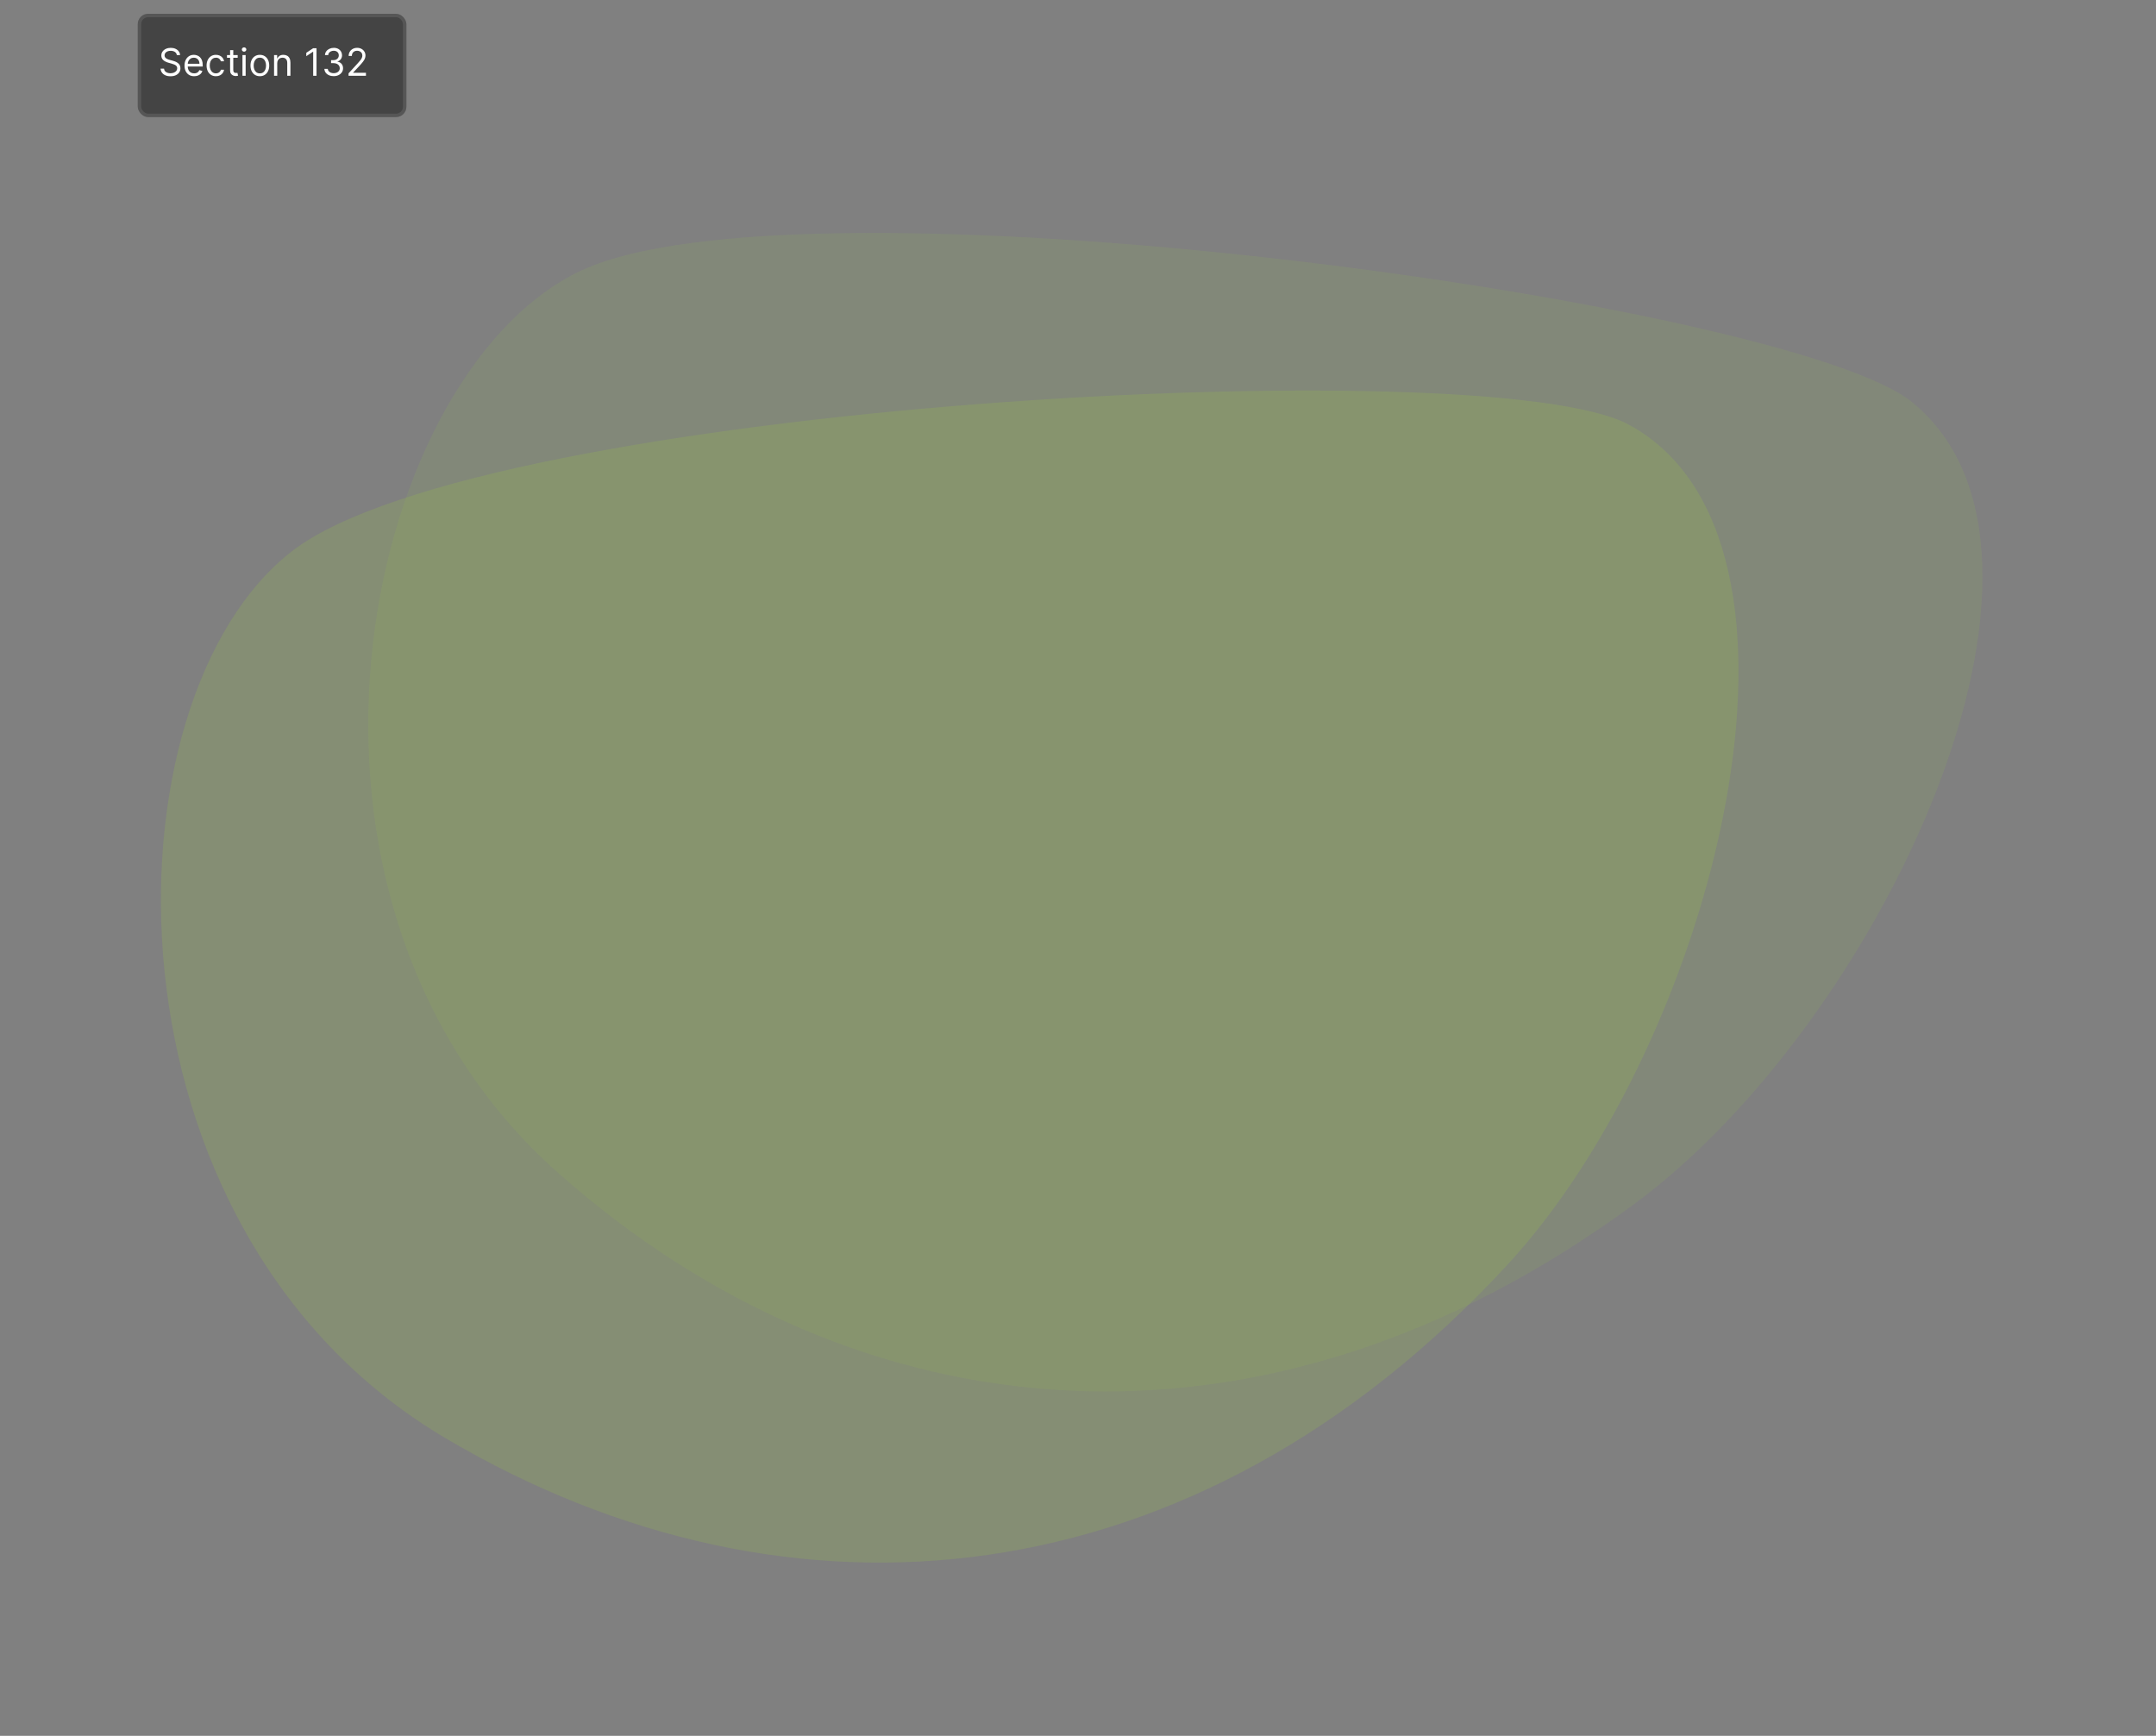 <svg width="626" height="504" viewBox="0 0 626 504" fill="none" xmlns="http://www.w3.org/2000/svg">
<rect x="0" y="0" width="626" height="504" fill="#808080" stroke="none"/>
<path d="M555.191 116.775C519.268 87.525 230.354 47.7 167.478 79.163C104.603 110.627 72.835 261.598 162.191 340.662C249.11 417.571 366.669 429.031 474.464 349.633C546.271 296.743 609.466 160.969 555.191 116.775Z" fill="#9DD23D" fill-opacity="0.1"/>
<path d="M472.806 123.245C431.987 101.34 140.764 117.049 84.999 159.869C29.234 202.69 26.685 356.946 129.417 417.622C229.348 476.645 346.946 465.595 437.721 367.189C498.19 301.637 534.479 156.34 472.806 123.245Z" fill="#9DD23D" fill-opacity="0.18"/>
<rect x="40" y="4" width="78" height="30" rx="3" fill="#444444"/>
<rect x="40.5" y="4.5" width="77" height="29" rx="2.5" stroke="white" stroke-opacity="0.098"/>
<path d="M51.344 16C51.297 15.604 51.107 15.297 50.773 15.078C50.44 14.859 50.031 14.75 49.547 14.75C49.193 14.75 48.883 14.807 48.617 14.922C48.354 15.037 48.148 15.194 48 15.395C47.854 15.595 47.781 15.823 47.781 16.078C47.781 16.292 47.832 16.475 47.934 16.629C48.038 16.78 48.171 16.906 48.332 17.008C48.493 17.107 48.663 17.189 48.84 17.254C49.017 17.316 49.18 17.367 49.328 17.406L50.141 17.625C50.349 17.68 50.581 17.755 50.836 17.852C51.094 17.948 51.34 18.079 51.574 18.246C51.811 18.41 52.007 18.621 52.16 18.879C52.314 19.137 52.391 19.453 52.391 19.828C52.391 20.26 52.277 20.651 52.051 21C51.827 21.349 51.499 21.626 51.066 21.832C50.637 22.038 50.115 22.141 49.5 22.141C48.927 22.141 48.431 22.048 48.012 21.863C47.595 21.678 47.267 21.421 47.027 21.09C46.79 20.759 46.656 20.375 46.625 19.938H47.625C47.651 20.24 47.753 20.49 47.93 20.688C48.109 20.883 48.336 21.029 48.609 21.125C48.885 21.219 49.182 21.266 49.5 21.266C49.87 21.266 50.202 21.206 50.496 21.086C50.79 20.963 51.023 20.794 51.195 20.578C51.367 20.359 51.453 20.104 51.453 19.812C51.453 19.547 51.379 19.331 51.23 19.164C51.082 18.997 50.887 18.862 50.645 18.758C50.402 18.654 50.141 18.562 49.859 18.484L48.875 18.203C48.25 18.023 47.755 17.767 47.391 17.434C47.026 17.1 46.844 16.664 46.844 16.125C46.844 15.677 46.965 15.287 47.207 14.953C47.452 14.617 47.78 14.357 48.191 14.172C48.605 13.984 49.068 13.891 49.578 13.891C50.094 13.891 50.552 13.983 50.953 14.168C51.354 14.35 51.672 14.6 51.906 14.918C52.143 15.236 52.268 15.596 52.281 16H51.344ZM56.374 22.125C55.796 22.125 55.297 21.997 54.878 21.742C54.461 21.484 54.14 21.125 53.913 20.664C53.689 20.201 53.577 19.662 53.577 19.047C53.577 18.432 53.689 17.891 53.913 17.422C54.14 16.951 54.455 16.583 54.858 16.32C55.265 16.055 55.739 15.922 56.28 15.922C56.593 15.922 56.901 15.974 57.206 16.078C57.511 16.182 57.788 16.352 58.038 16.586C58.288 16.818 58.487 17.125 58.636 17.508C58.784 17.891 58.858 18.362 58.858 18.922V19.312H54.233V18.516H57.921C57.921 18.177 57.853 17.875 57.718 17.609C57.585 17.344 57.395 17.134 57.148 16.98C56.903 16.827 56.614 16.75 56.28 16.75C55.913 16.75 55.595 16.841 55.327 17.023C55.062 17.203 54.857 17.438 54.714 17.727C54.571 18.016 54.499 18.326 54.499 18.656V19.188C54.499 19.641 54.577 20.025 54.733 20.34C54.892 20.652 55.112 20.891 55.394 21.055C55.675 21.216 56.002 21.297 56.374 21.297C56.616 21.297 56.835 21.263 57.03 21.195C57.228 21.125 57.399 21.021 57.542 20.883C57.685 20.742 57.796 20.568 57.874 20.359L58.765 20.609C58.671 20.912 58.513 21.177 58.292 21.406C58.071 21.633 57.797 21.81 57.472 21.938C57.146 22.062 56.78 22.125 56.374 22.125ZM62.698 22.125C62.136 22.125 61.651 21.992 61.245 21.727C60.839 21.461 60.526 21.095 60.308 20.629C60.089 20.163 59.98 19.63 59.98 19.031C59.98 18.422 60.092 17.884 60.315 17.418C60.542 16.949 60.857 16.583 61.261 16.32C61.667 16.055 62.141 15.922 62.683 15.922C63.105 15.922 63.485 16 63.823 16.156C64.162 16.312 64.439 16.531 64.655 16.812C64.871 17.094 65.005 17.422 65.058 17.797H64.136C64.065 17.523 63.909 17.281 63.667 17.07C63.427 16.857 63.105 16.75 62.698 16.75C62.339 16.75 62.024 16.844 61.753 17.031C61.485 17.216 61.275 17.478 61.124 17.816C60.976 18.152 60.901 18.547 60.901 19C60.901 19.463 60.974 19.867 61.12 20.211C61.269 20.555 61.477 20.822 61.745 21.012C62.016 21.202 62.334 21.297 62.698 21.297C62.938 21.297 63.155 21.255 63.351 21.172C63.546 21.088 63.711 20.969 63.847 20.812C63.982 20.656 64.079 20.469 64.136 20.25H65.058C65.005 20.604 64.877 20.923 64.671 21.207C64.468 21.488 64.198 21.712 63.862 21.879C63.529 22.043 63.141 22.125 62.698 22.125ZM69.015 16V16.781H65.905V16H69.015ZM66.811 14.562H67.733V20.281C67.733 20.542 67.771 20.737 67.847 20.867C67.925 20.995 68.024 21.081 68.144 21.125C68.266 21.167 68.395 21.188 68.53 21.188C68.632 21.188 68.715 21.182 68.78 21.172C68.845 21.159 68.897 21.148 68.936 21.141L69.124 21.969C69.061 21.992 68.974 22.016 68.862 22.039C68.75 22.065 68.608 22.078 68.436 22.078C68.176 22.078 67.921 22.022 67.671 21.91C67.424 21.798 67.218 21.628 67.054 21.398C66.892 21.169 66.811 20.88 66.811 20.531V14.562ZM70.401 22V16H71.323V22H70.401ZM70.87 15C70.69 15 70.535 14.939 70.405 14.816C70.278 14.694 70.214 14.547 70.214 14.375C70.214 14.203 70.278 14.056 70.405 13.934C70.535 13.811 70.69 13.75 70.87 13.75C71.05 13.75 71.204 13.811 71.331 13.934C71.461 14.056 71.526 14.203 71.526 14.375C71.526 14.547 71.461 14.694 71.331 14.816C71.204 14.939 71.05 15 70.87 15ZM75.449 22.125C74.908 22.125 74.432 21.996 74.023 21.738C73.617 21.48 73.299 21.12 73.07 20.656C72.844 20.193 72.731 19.651 72.731 19.031C72.731 18.406 72.844 17.861 73.07 17.395C73.299 16.928 73.617 16.566 74.023 16.309C74.432 16.051 74.908 15.922 75.449 15.922C75.991 15.922 76.465 16.051 76.871 16.309C77.28 16.566 77.598 16.928 77.824 17.395C78.053 17.861 78.168 18.406 78.168 19.031C78.168 19.651 78.053 20.193 77.824 20.656C77.598 21.12 77.28 21.48 76.871 21.738C76.465 21.996 75.991 22.125 75.449 22.125ZM75.449 21.297C75.861 21.297 76.199 21.191 76.465 20.98C76.731 20.77 76.927 20.492 77.055 20.148C77.182 19.805 77.246 19.432 77.246 19.031C77.246 18.63 77.182 18.256 77.055 17.91C76.927 17.564 76.731 17.284 76.465 17.07C76.199 16.857 75.861 16.75 75.449 16.75C75.038 16.75 74.699 16.857 74.434 17.07C74.168 17.284 73.971 17.564 73.844 17.91C73.716 18.256 73.652 18.63 73.652 19.031C73.652 19.432 73.716 19.805 73.844 20.148C73.971 20.492 74.168 20.77 74.434 20.98C74.699 21.191 75.038 21.297 75.449 21.297ZM80.497 18.391V22H79.575V16H80.466V16.938H80.544C80.685 16.633 80.898 16.388 81.185 16.203C81.471 16.016 81.841 15.922 82.294 15.922C82.7 15.922 83.056 16.005 83.36 16.172C83.665 16.336 83.902 16.586 84.071 16.922C84.241 17.255 84.325 17.677 84.325 18.188V22H83.403V18.25C83.403 17.779 83.281 17.412 83.036 17.148C82.791 16.883 82.455 16.75 82.028 16.75C81.734 16.75 81.471 16.814 81.239 16.941C81.01 17.069 80.829 17.255 80.696 17.5C80.564 17.745 80.497 18.042 80.497 18.391ZM91.9 14V22H90.932V15.016H90.885L88.932 16.312V15.328L90.932 14H91.9ZM96.904 22.109C96.389 22.109 95.929 22.021 95.525 21.844C95.124 21.667 94.805 21.421 94.568 21.105C94.334 20.788 94.206 20.419 94.186 20H95.17C95.191 20.258 95.279 20.48 95.436 20.668C95.592 20.853 95.796 20.996 96.049 21.098C96.301 21.199 96.581 21.25 96.889 21.25C97.232 21.25 97.537 21.19 97.803 21.07C98.068 20.951 98.277 20.784 98.428 20.57C98.579 20.357 98.654 20.109 98.654 19.828C98.654 19.534 98.581 19.275 98.436 19.051C98.29 18.824 98.076 18.647 97.795 18.52C97.514 18.392 97.17 18.328 96.764 18.328H96.123V17.469H96.764C97.081 17.469 97.36 17.412 97.6 17.297C97.842 17.182 98.031 17.021 98.166 16.812C98.304 16.604 98.373 16.359 98.373 16.078C98.373 15.807 98.313 15.572 98.193 15.371C98.074 15.171 97.904 15.014 97.686 14.902C97.469 14.79 97.214 14.734 96.92 14.734C96.644 14.734 96.383 14.785 96.139 14.887C95.897 14.986 95.699 15.13 95.545 15.32C95.391 15.508 95.308 15.734 95.295 16H94.357C94.373 15.581 94.499 15.213 94.736 14.898C94.973 14.581 95.283 14.333 95.666 14.156C96.051 13.979 96.475 13.891 96.936 13.891C97.43 13.891 97.855 13.991 98.209 14.191C98.563 14.389 98.835 14.651 99.025 14.977C99.216 15.302 99.311 15.654 99.311 16.031C99.311 16.482 99.192 16.866 98.955 17.184C98.721 17.501 98.402 17.721 97.998 17.844V17.906C98.503 17.99 98.898 18.204 99.182 18.551C99.466 18.895 99.607 19.32 99.607 19.828C99.607 20.263 99.489 20.654 99.252 21C99.018 21.344 98.697 21.615 98.291 21.812C97.885 22.01 97.422 22.109 96.904 22.109ZM101.205 22V21.297L103.846 18.406C104.156 18.068 104.411 17.773 104.611 17.523C104.812 17.271 104.96 17.034 105.057 16.812C105.156 16.588 105.205 16.354 105.205 16.109C105.205 15.828 105.137 15.585 105.002 15.379C104.869 15.173 104.687 15.014 104.455 14.902C104.223 14.79 103.963 14.734 103.674 14.734C103.367 14.734 103.098 14.798 102.869 14.926C102.643 15.051 102.467 15.227 102.342 15.453C102.219 15.68 102.158 15.945 102.158 16.25H101.236C101.236 15.781 101.344 15.37 101.561 15.016C101.777 14.662 102.071 14.385 102.443 14.188C102.818 13.99 103.239 13.891 103.705 13.891C104.174 13.891 104.589 13.99 104.951 14.188C105.313 14.385 105.597 14.652 105.803 14.988C106.008 15.324 106.111 15.698 106.111 16.109C106.111 16.404 106.058 16.691 105.951 16.973C105.847 17.251 105.665 17.562 105.404 17.906C105.146 18.247 104.788 18.664 104.33 19.156L102.533 21.078V21.141H106.252V22H101.205Z" fill="white"/>
</svg>

